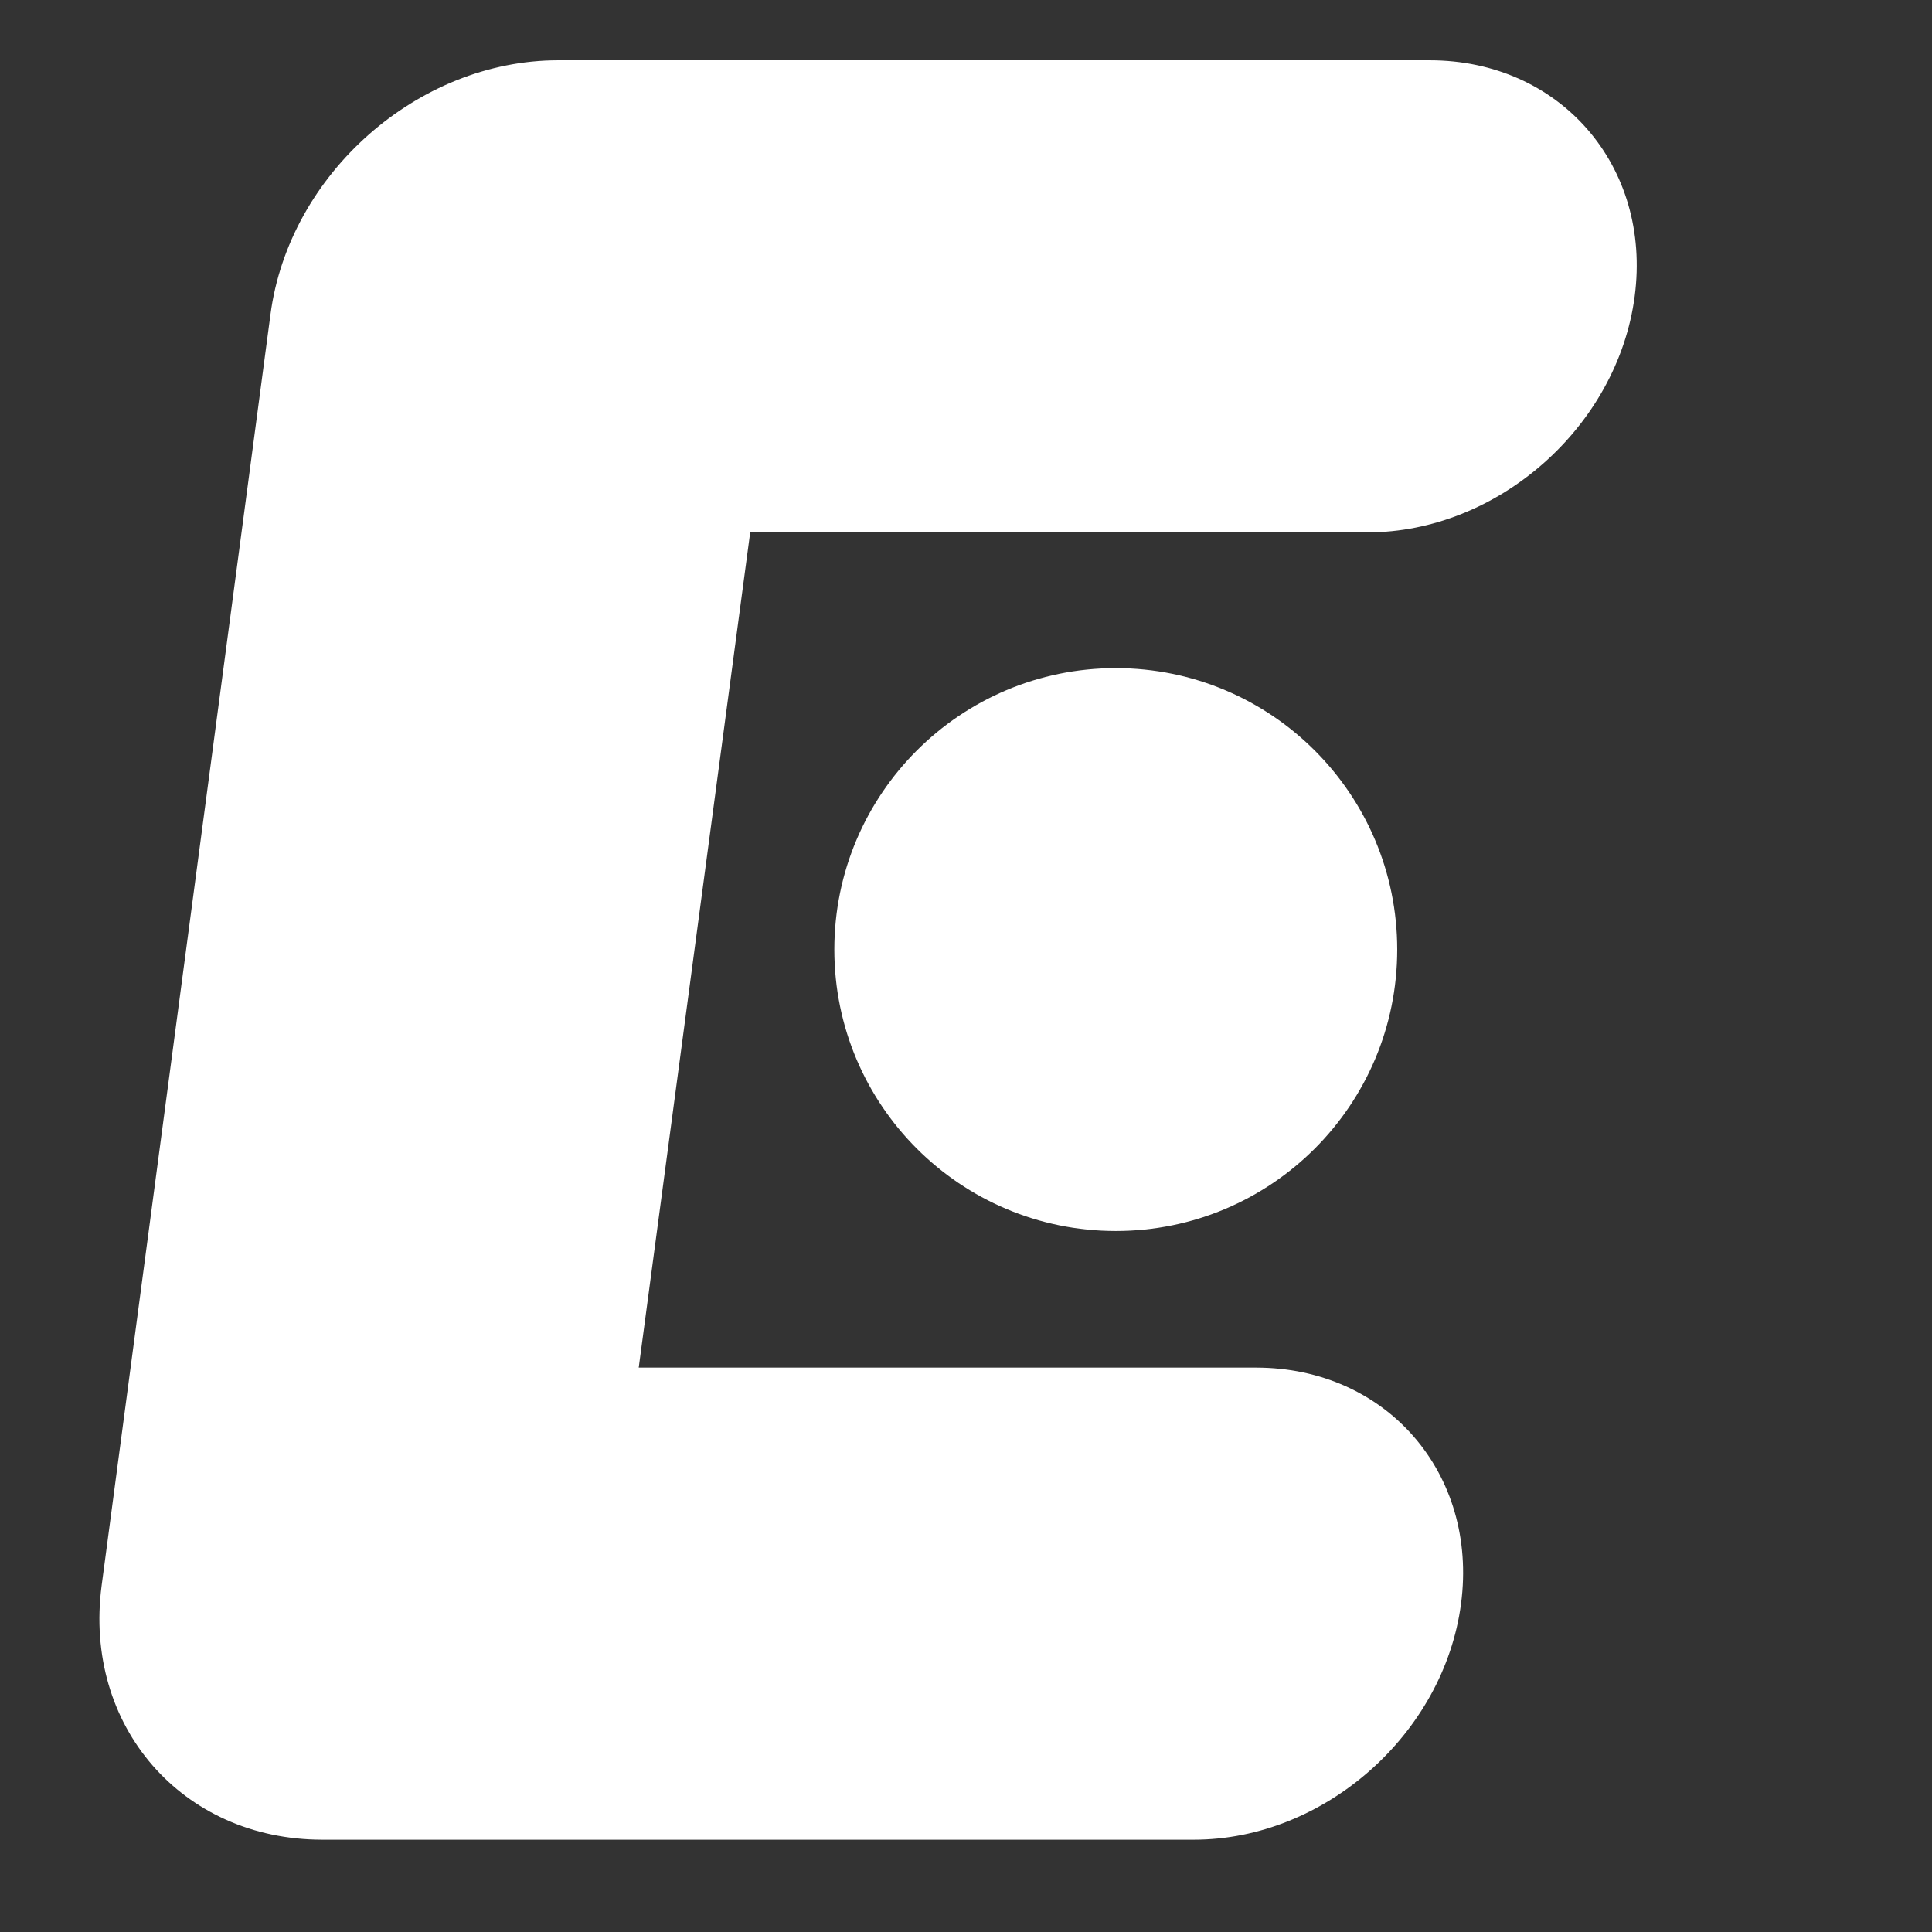 <?xml version="1.0" encoding="UTF-8" standalone="no"?>
<!-- Generator: Adobe Illustrator 15.1.0, SVG Export Plug-In . SVG Version: 6.00 Build 0)  -->

<svg
   xmlns:dc="http://purl.org/dc/elements/1.1/"
   xmlns:cc="http://creativecommons.org/ns#"
   xmlns:rdf="http://www.w3.org/1999/02/22-rdf-syntax-ns#"
   xmlns:svg="http://www.w3.org/2000/svg"
   xmlns="http://www.w3.org/2000/svg"
   xmlns:sodipodi="http://sodipodi.sourceforge.net/DTD/sodipodi-0.dtd"
   xmlns:inkscape="http://www.inkscape.org/namespaces/inkscape"
   version="1.1"
   id="Ebene_1"
   x="0px"
   y="0px"
   width="44px"
   height="44px"
   viewBox="0 0 277.795 277.795"
   enable-background="new 0 0 277.795 277.795"
   xml:space="preserve"
   sodipodi:docname="HeaderIconResponsive.svg"
   inkscape:version="0.92.3 (2405546, 2018-03-11)"><rect x="0" y="0" width="277.795" height="277.795" fill="#333333" stroke="none"/><defs
   id="defs24"><clipPath
     id="clipPath837"
     clipPathUnits="userSpaceOnUse"><path
       inkscape:connector-curvature="0"
       id="path835"
       d="M 0,900 H 1600 V 0 H 0 Z" /></clipPath></defs><sodipodi:namedview
   pagecolor="#ffffff"
   bordercolor="#666666"
   borderopacity="1"
   objecttolerance="10"
   gridtolerance="10"
   guidetolerance="10"
   inkscape:pageopacity="0"
   inkscape:pageshadow="2"
   inkscape:window-width="2560"
   inkscape:window-height="1377"
   id="namedview22"
   showgrid="false"
   inkscape:zoom="5.3636364"
   inkscape:cx="139.08475"
   inkscape:cy="96.515023"
   inkscape:window-x="-8"
   inkscape:window-y="-8"
   inkscape:window-maximized="1"
   inkscape:current-layer="g827" />
<radialGradient
   id="SVGID_1_"
   cx="0.686"
   cy="1.497"
   r="205.464"
   gradientTransform="matrix(1 0 0 1 0 -3.051758e-04)"
   gradientUnits="userSpaceOnUse">
	<stop
   offset="0"
   style="stop-color:#466488"
   id="stop2" />
	<stop
   offset="0.99"
   style="stop-color:#003C65"
   id="stop4" />
</radialGradient>



<g
   transform="matrix(1.343,0,0,-1.343,704.729,78.549)"
   inkscape:label="Econt_Palen_Logotip_bg_RGB_white"
   id="g827"><g
     transform="matrix(0.972,0,0,0.972,-371.673,52.033)"
     id="g845"
     style="fill:#ffffff"><path
       inkscape:connector-curvature="0"
       id="path847"
       style="fill:#ffffff;fill-opacity:1;fill-rule:nonzero;stroke:none"
       d="m 0,0 h -96 c -15.465,0 -29.65,-12.536 -31.687,-28 l -18.597,-140 c -2.036,-15.464 8.848,-28 24.313,-28 h 96 c 14.358,0 27.533,11.641 29.423,26 1.891,14.359 -8.22,26 -22.577,26 h -68 l 12.279,92 h 68 c 14.357,0 27.533,11.64 29.423,26 C 24.467,-11.64 14.357,0 0,0" /></g><g
     transform="matrix(0.972,0,0,0.972,-435.415,-43.176)"
     id="g849"
     style="fill:#ffffff"><path
       inkscape:connector-curvature="0"
       id="path851"
       style="fill:#ffffff;fill-opacity:1;fill-rule:nonzero;stroke:none"
       d="M 0,0 C 0,-17.123 13.88,-31 31,-31 48.119,-31 62,-17.123 62,0 62,17.123 48.119,31 31,31 13.88,31 0,17.123 0,0" /></g></g></svg>